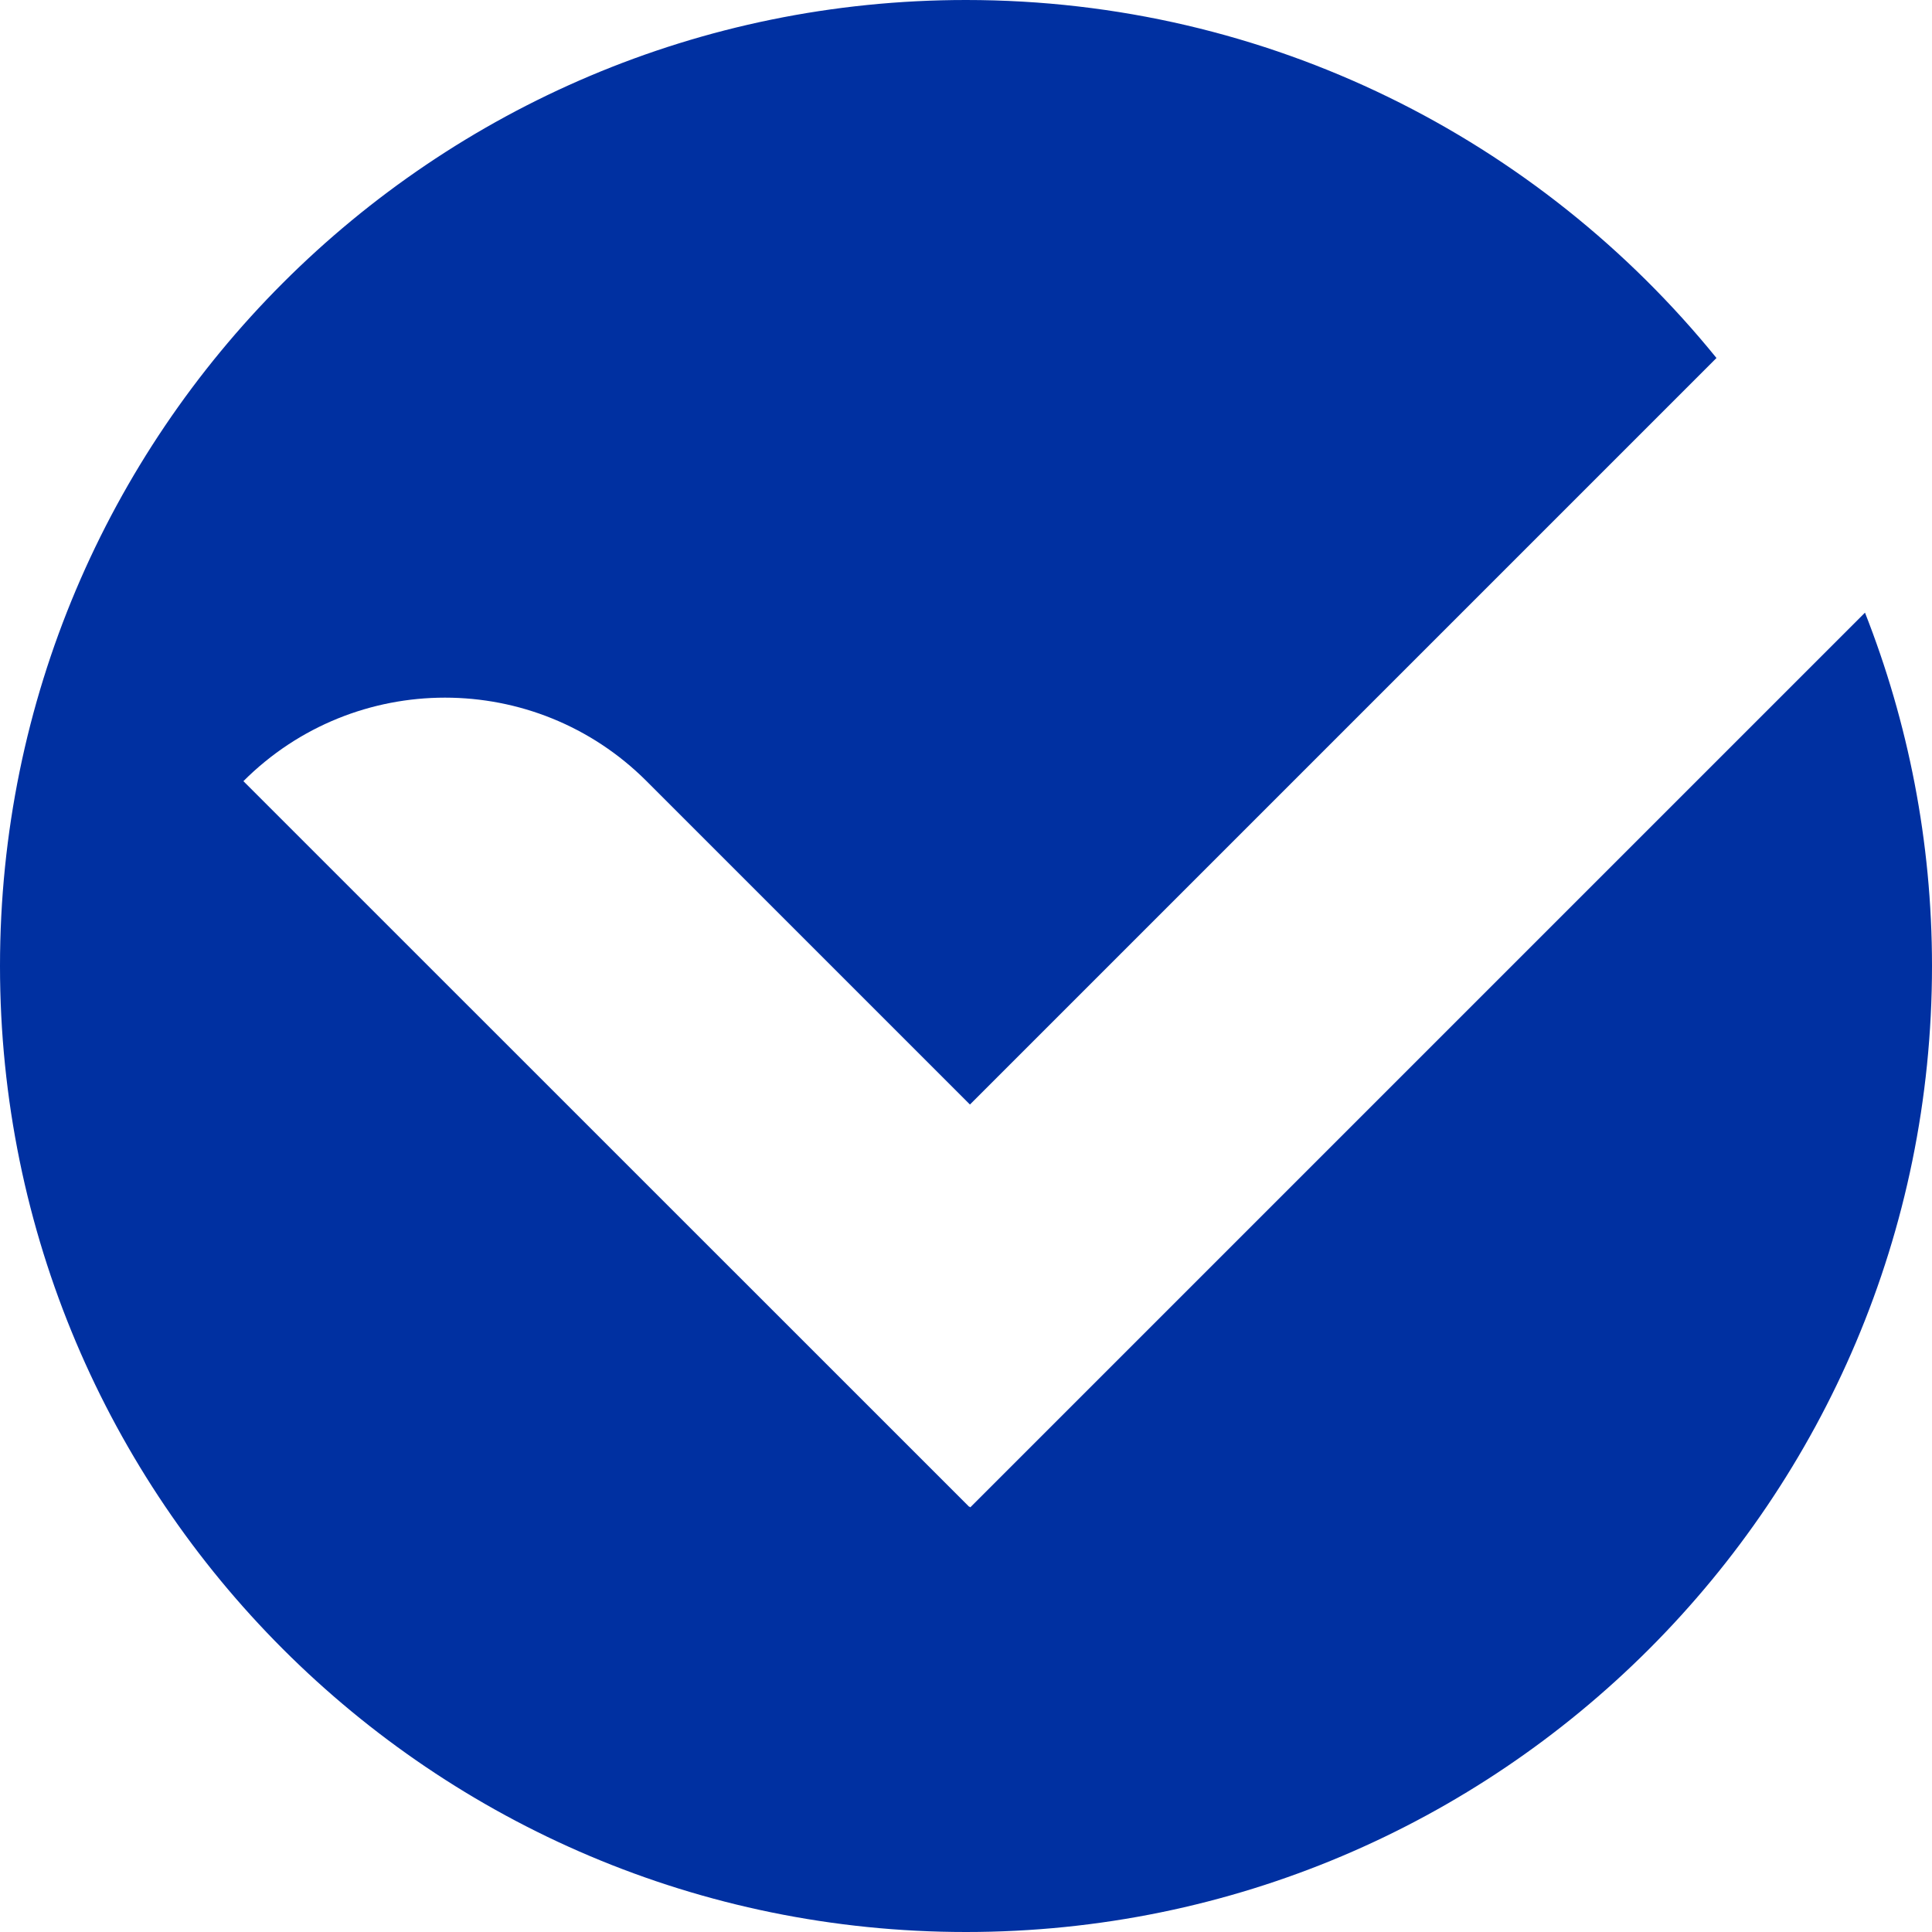 <?xml version="1.0" encoding="UTF-8"?><svg id="Ebene_1" xmlns="http://www.w3.org/2000/svg" viewBox="0 0 137.24 137.23"><defs><style>.cls-1{fill:#0030a1;stroke-width:0px;}</style></defs><path class="cls-1" d="M68.92,107.07l-.05-.05-.02.02L17.29,55.49c7.91-7.91,20.73-7.91,28.64,0l22.97,22.97,53.03-53.03C109.35,9.92,90.14,0,68.62,0,30.72,0,0,30.72,0,68.62s30.72,68.62,68.62,68.62,68.62-30.72,68.62-68.62c0-8.86-1.7-17.32-4.76-25.1l-63.55,63.55Z"/></svg>